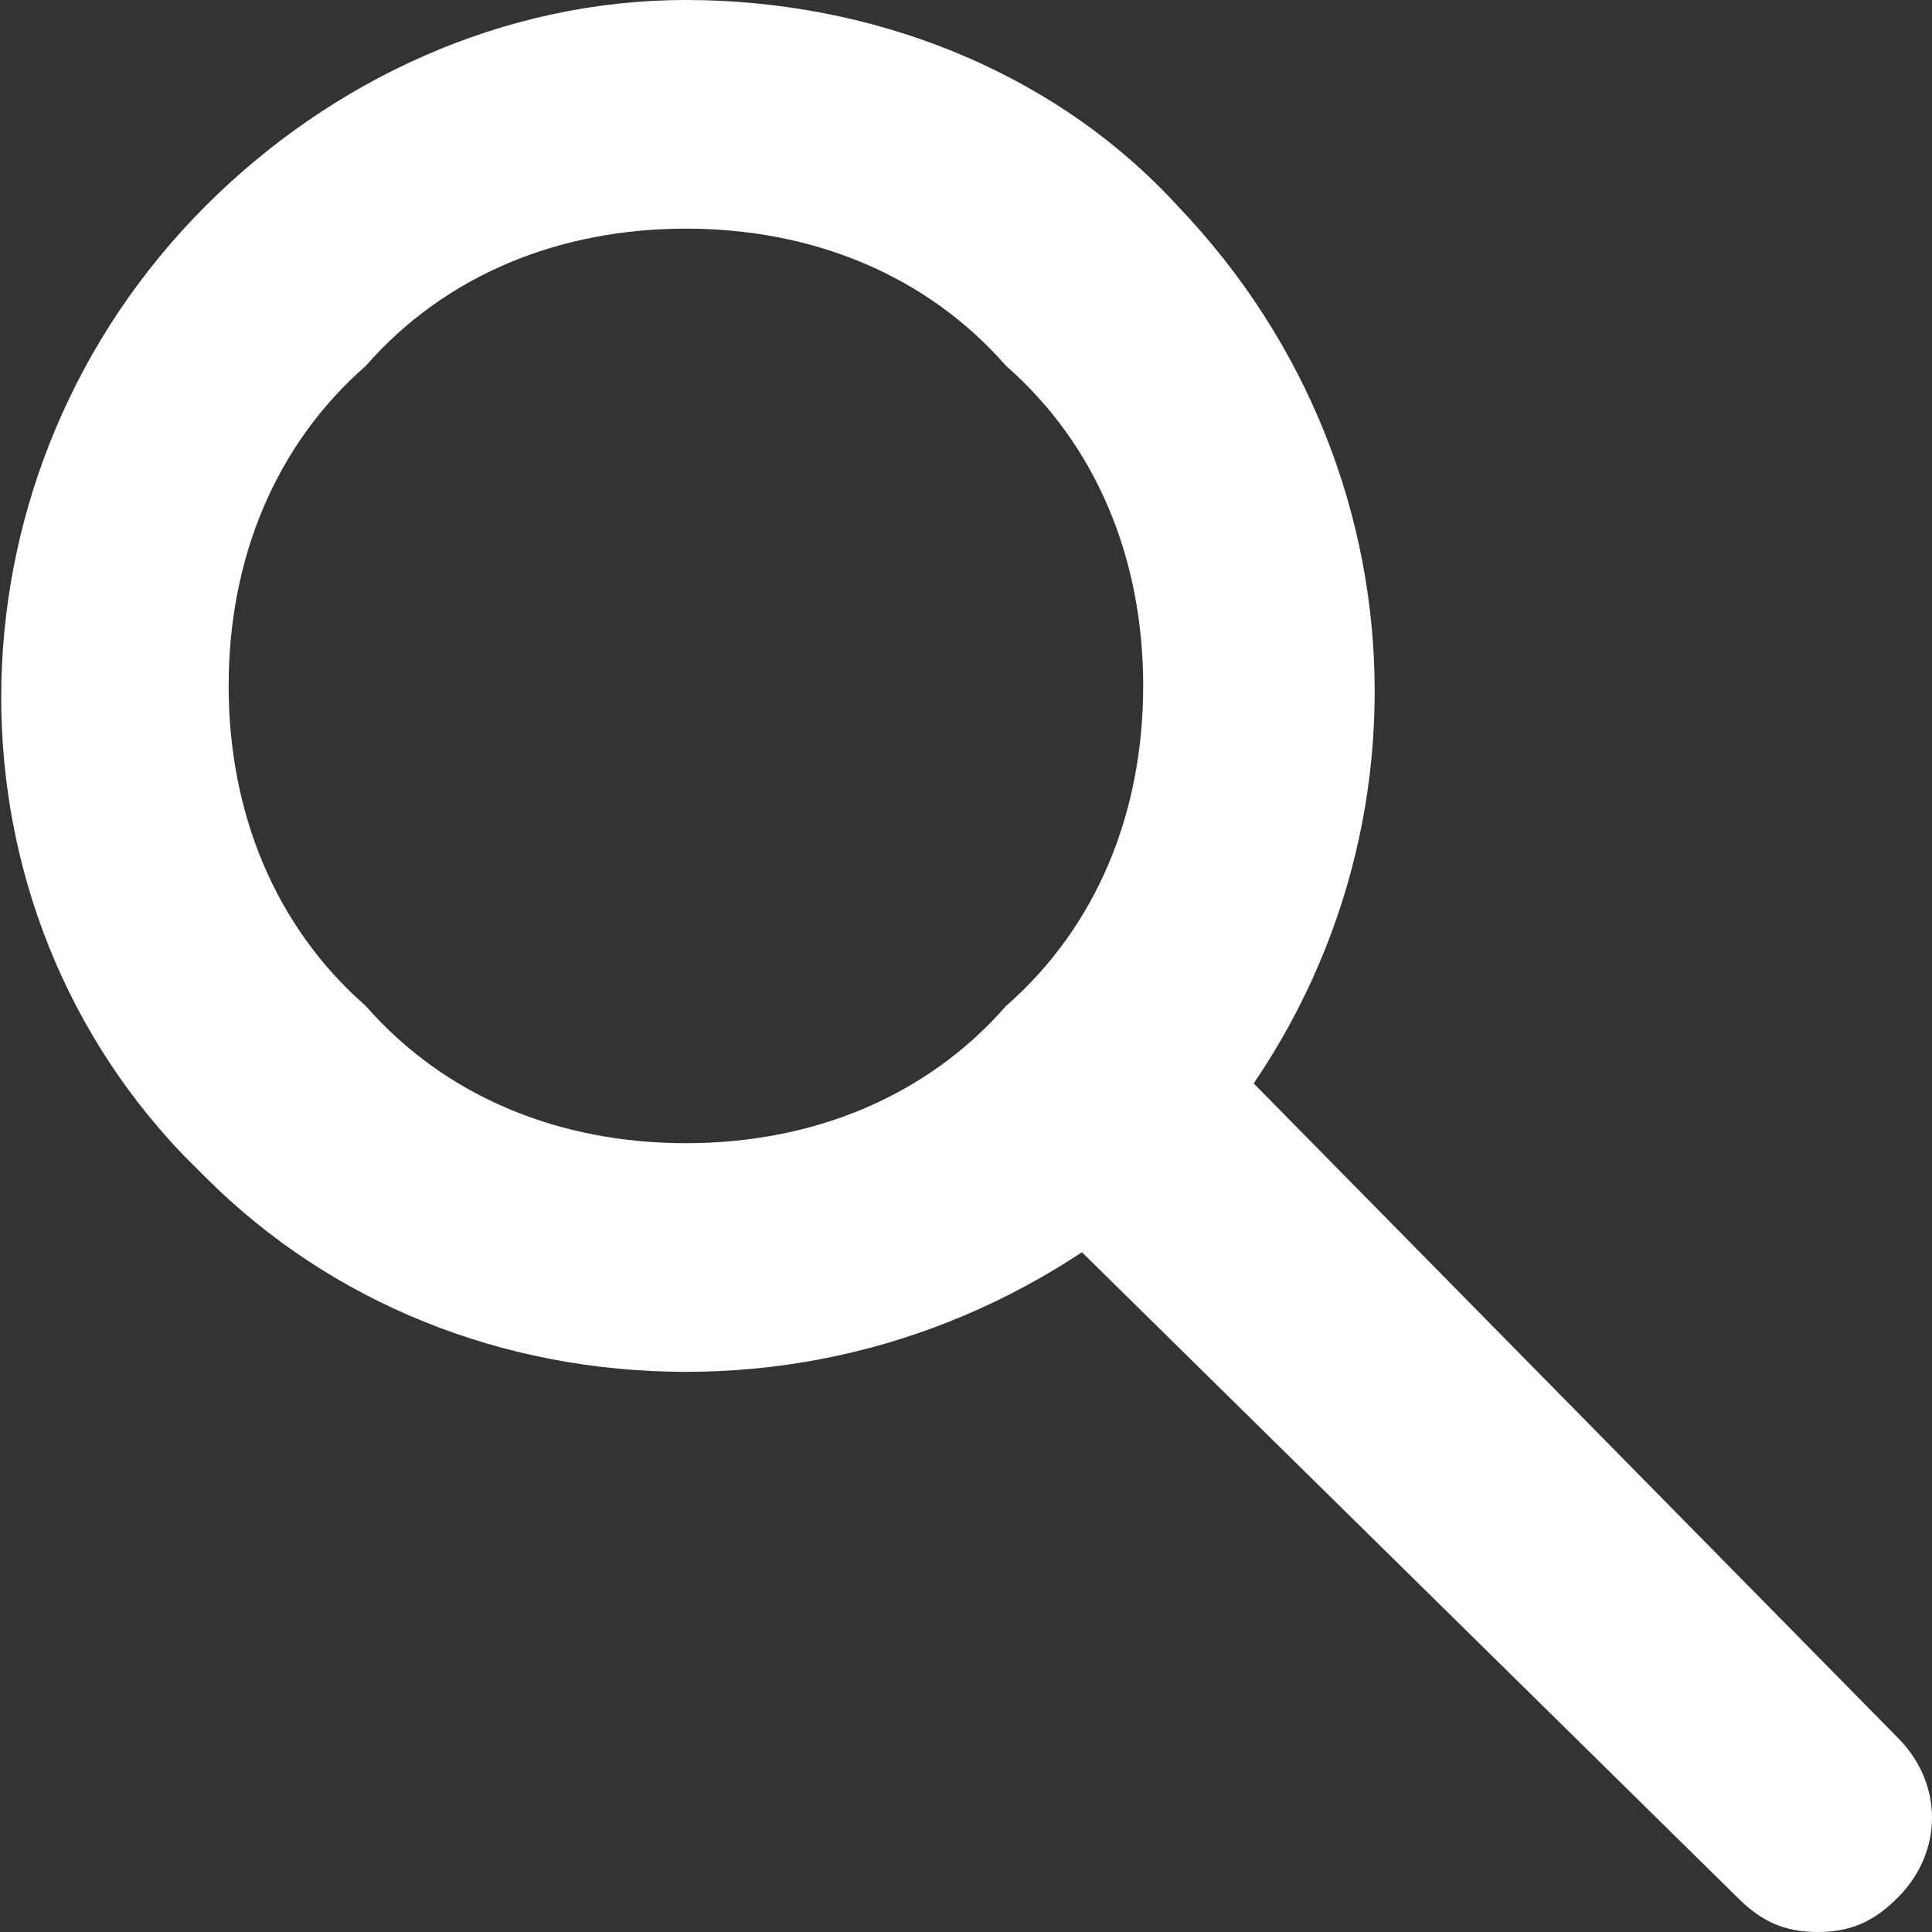 <?xml version="1.0" encoding="utf-8"?>
<!-- Generator: Adobe Illustrator 25.0.0, SVG Export Plug-In . SVG Version: 6.00 Build 0)  -->
<svg version="1.1" id="图层_1" xmlns="http://www.w3.org/2000/svg" xmlns:xlink="http://www.w3.org/1999/xlink" x="0px" y="0px"
	 viewBox="0 0 16.9 16.9" style="enable-background:new 0 0 16.9 16.9;" xml:space="preserve">
<rect x="0" y="0" width="16.9" height="16.9" fill="#333333" stroke="none"/>
<style type="text/css">
	.st0{fill:#FFFFFF;}
</style>
<g id="椭圆_1">
	<g id="椭圆_1-2">
		<path class="st0" d="M6,2c1.1,0,2.1,0.4,2.8,1.2C9.6,3.9,10,4.9,10,6c0,1.1-0.4,2.1-1.2,2.8C8.1,9.6,7.1,10,6,10
			c-1.1,0-2.1-0.4-2.8-1.2C2.4,8.1,2,7.1,2,6c0-1.1,0.4-2.1,1.2-2.8C3.9,2.4,4.9,2,6,2 M6,0C4.4,0,2.9,0.7,1.8,1.8
			c-2.3,2.3-2.4,6-0.2,8.3c0.1,0.1,0.1,0.1,0.2,0.2C2.9,11.4,4.4,12,6,12c1.6,0,3.1-0.6,4.3-1.7c2.3-2.4,2.3-6.1,0-8.5
			C9.2,0.6,7.6,0,6,0z"/>
	</g>
</g>
<g id="圆角矩形_1">
	<g id="圆角矩形_1-2">
		<path class="st0" d="M9.6,8.6L8.8,8.8c-0.3,0.5-0.3,1,0,1.5l6.4,6.3c0.2,0.2,0.4,0.3,0.7,0.3c0.3,0,0.5-0.1,0.7-0.3
			c0.4-0.4,0.4-1,0-1.4l-6.3-6.4C10.3,8.8,9.6,8.6,9.6,8.6z"/>
	</g>
</g>
</svg>
